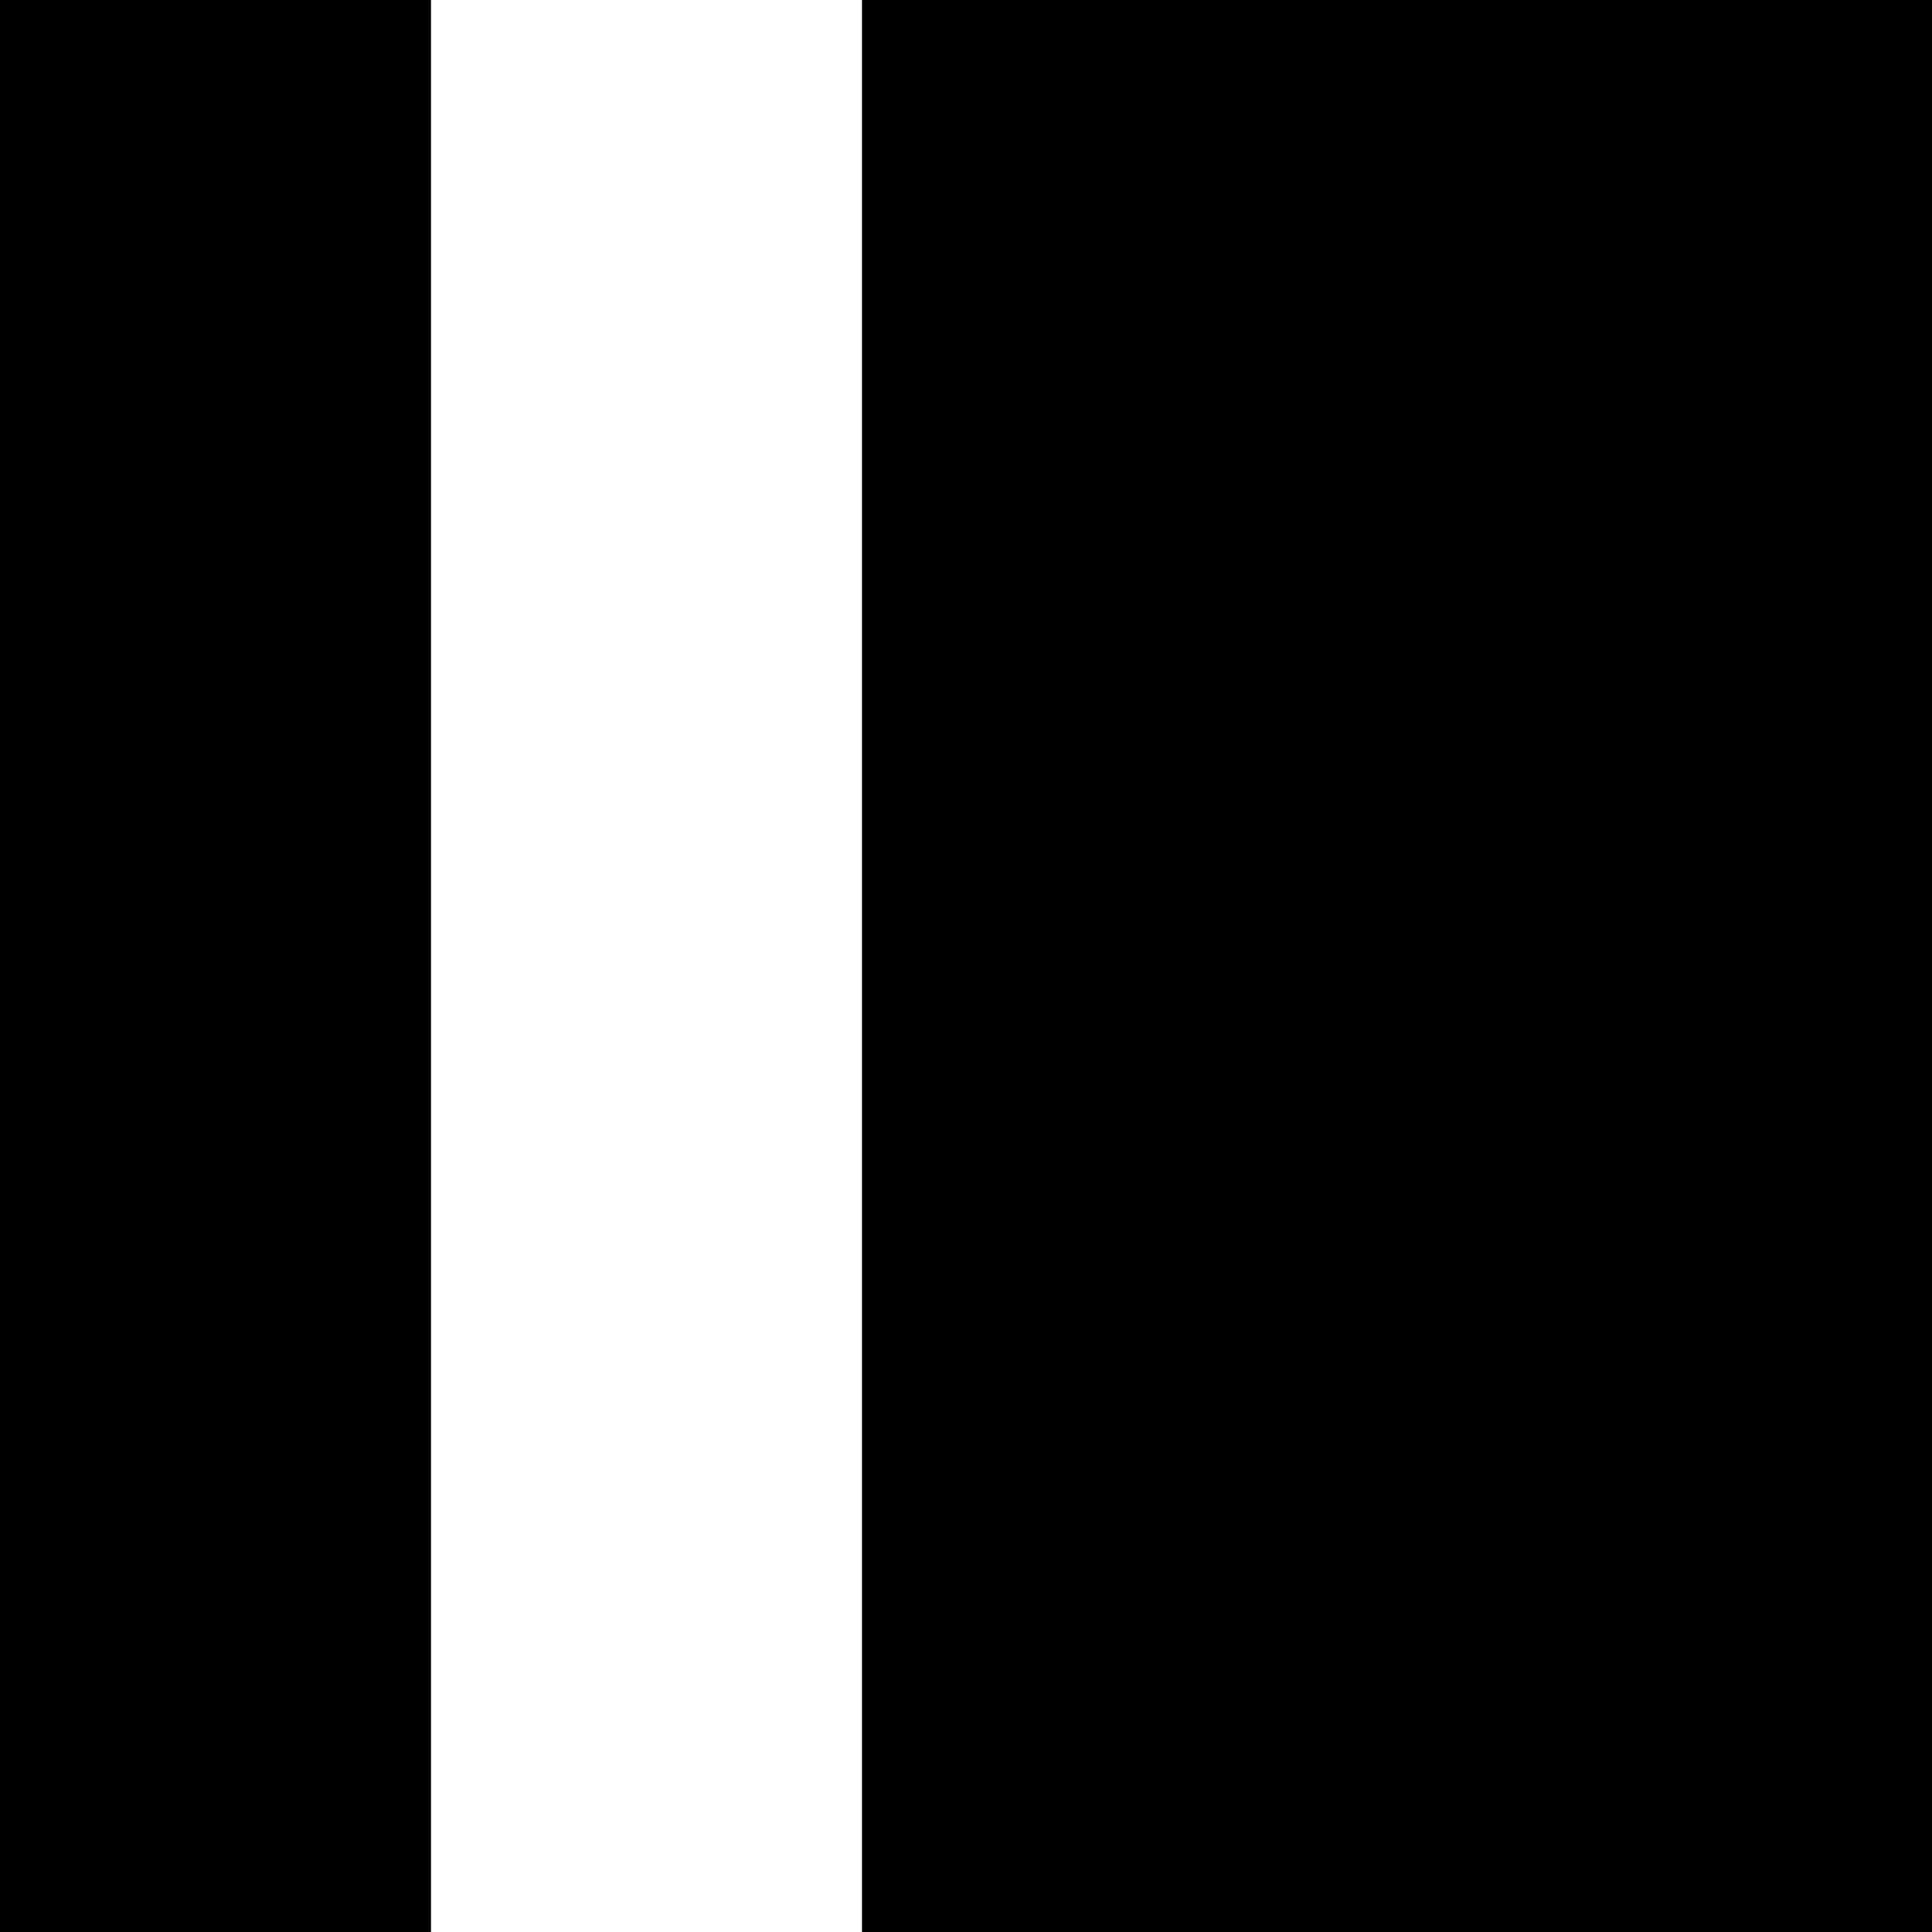 <?xml version="1.0" standalone="no"?>
<!DOCTYPE svg PUBLIC "-//W3C//DTD SVG 20010904//EN"
 "http://www.w3.org/TR/2001/REC-SVG-20010904/DTD/svg10.dtd">
<svg version="1.0" xmlns="http://www.w3.org/2000/svg"
 width="260pt" height="260pt" viewBox="0 0 260 260"
 preserveAspectRatio="xMidYMid meet">
<g transform="translate(0,260) scale(0.1,-0.1)"
fill="#000000" stroke="none">
<path d="M0 1300 l0 -1300 290 0 290 0 0 1300 0 1300 -290 0 -290 0 0 -1300z"/>
<path d="M1160 1300 l0 -1300 720 0 720 0 0 1300 0 1300 -720 0 -720 0 0
-1300z"/>
</g>
</svg>
